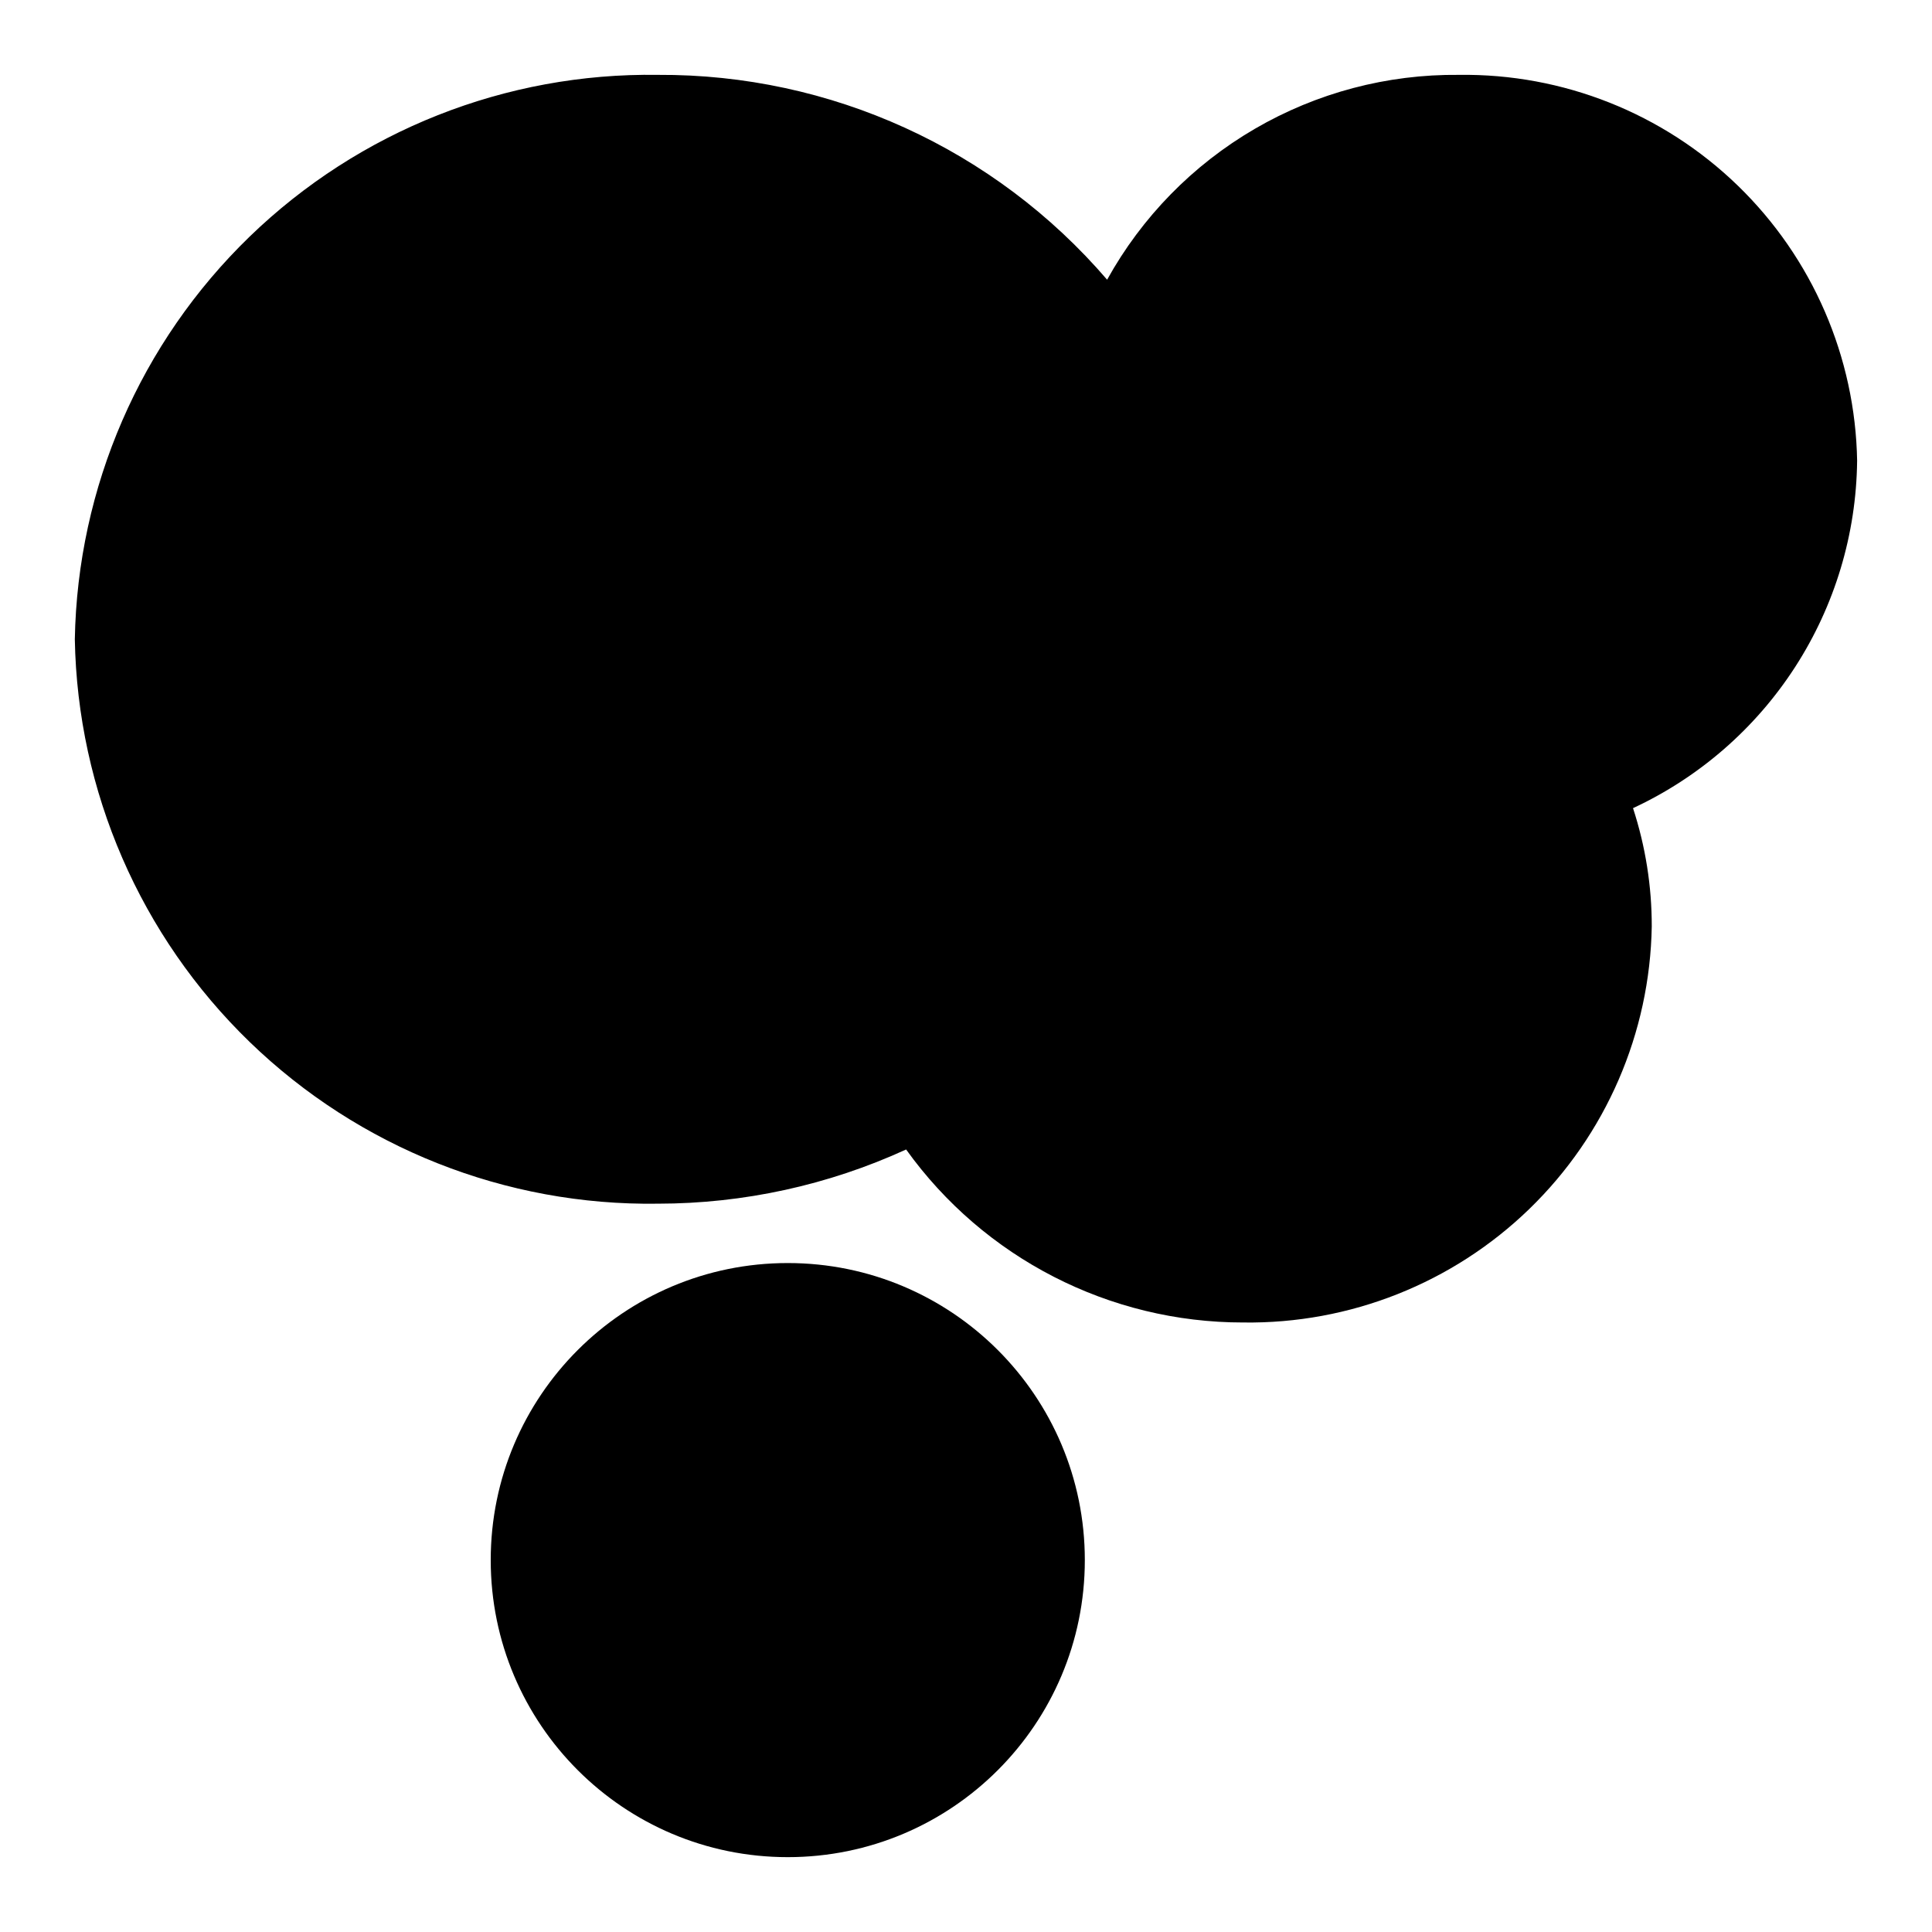 <?xml version="1.0" encoding="UTF-8"?>
<!-- Uploaded to: SVG Repo, www.svgrepo.com, Generator: SVG Repo Mixer Tools -->
<svg fill="#000000" width="800px" height="800px" version="1.1" viewBox="144 144 512 512" xmlns="http://www.w3.org/2000/svg">
 <g>
  <path d="m636.16 266.18c-0.465-27.555-11.836-53.801-31.617-72.984-19.785-19.184-46.371-29.738-73.926-29.355-18.988-0.195-37.676 4.746-54.086 14.305-16.41 9.555-29.93 23.367-39.133 39.98-29.785-34.691-73.312-54.539-119.04-54.285-40.309-0.598-79.211 14.809-108.18 42.844-28.965 28.039-45.633 66.418-46.348 106.73 0.715 40.309 17.383 78.688 46.348 106.73 28.969 28.035 67.871 43.441 108.18 42.844 22.703-0.012 45.137-4.91 65.773-14.363 20.645 28.793 53.902 45.867 89.332 45.848 28.266 0.402 55.535-10.422 75.832-30.094 20.297-19.676 31.961-46.598 32.438-74.863 0.016-10.645-1.66-21.227-4.965-31.348 17.566-8.172 32.461-21.145 42.969-37.418 10.508-16.277 16.199-35.191 16.418-54.562z"/>
  <path d="m431.49 557.44c0 43.477-35.246 78.723-78.723 78.723s-78.719-35.246-78.719-78.723c0-43.473 35.242-78.719 78.719-78.719s78.723 35.246 78.723 78.719"/>
 </g>
</svg>